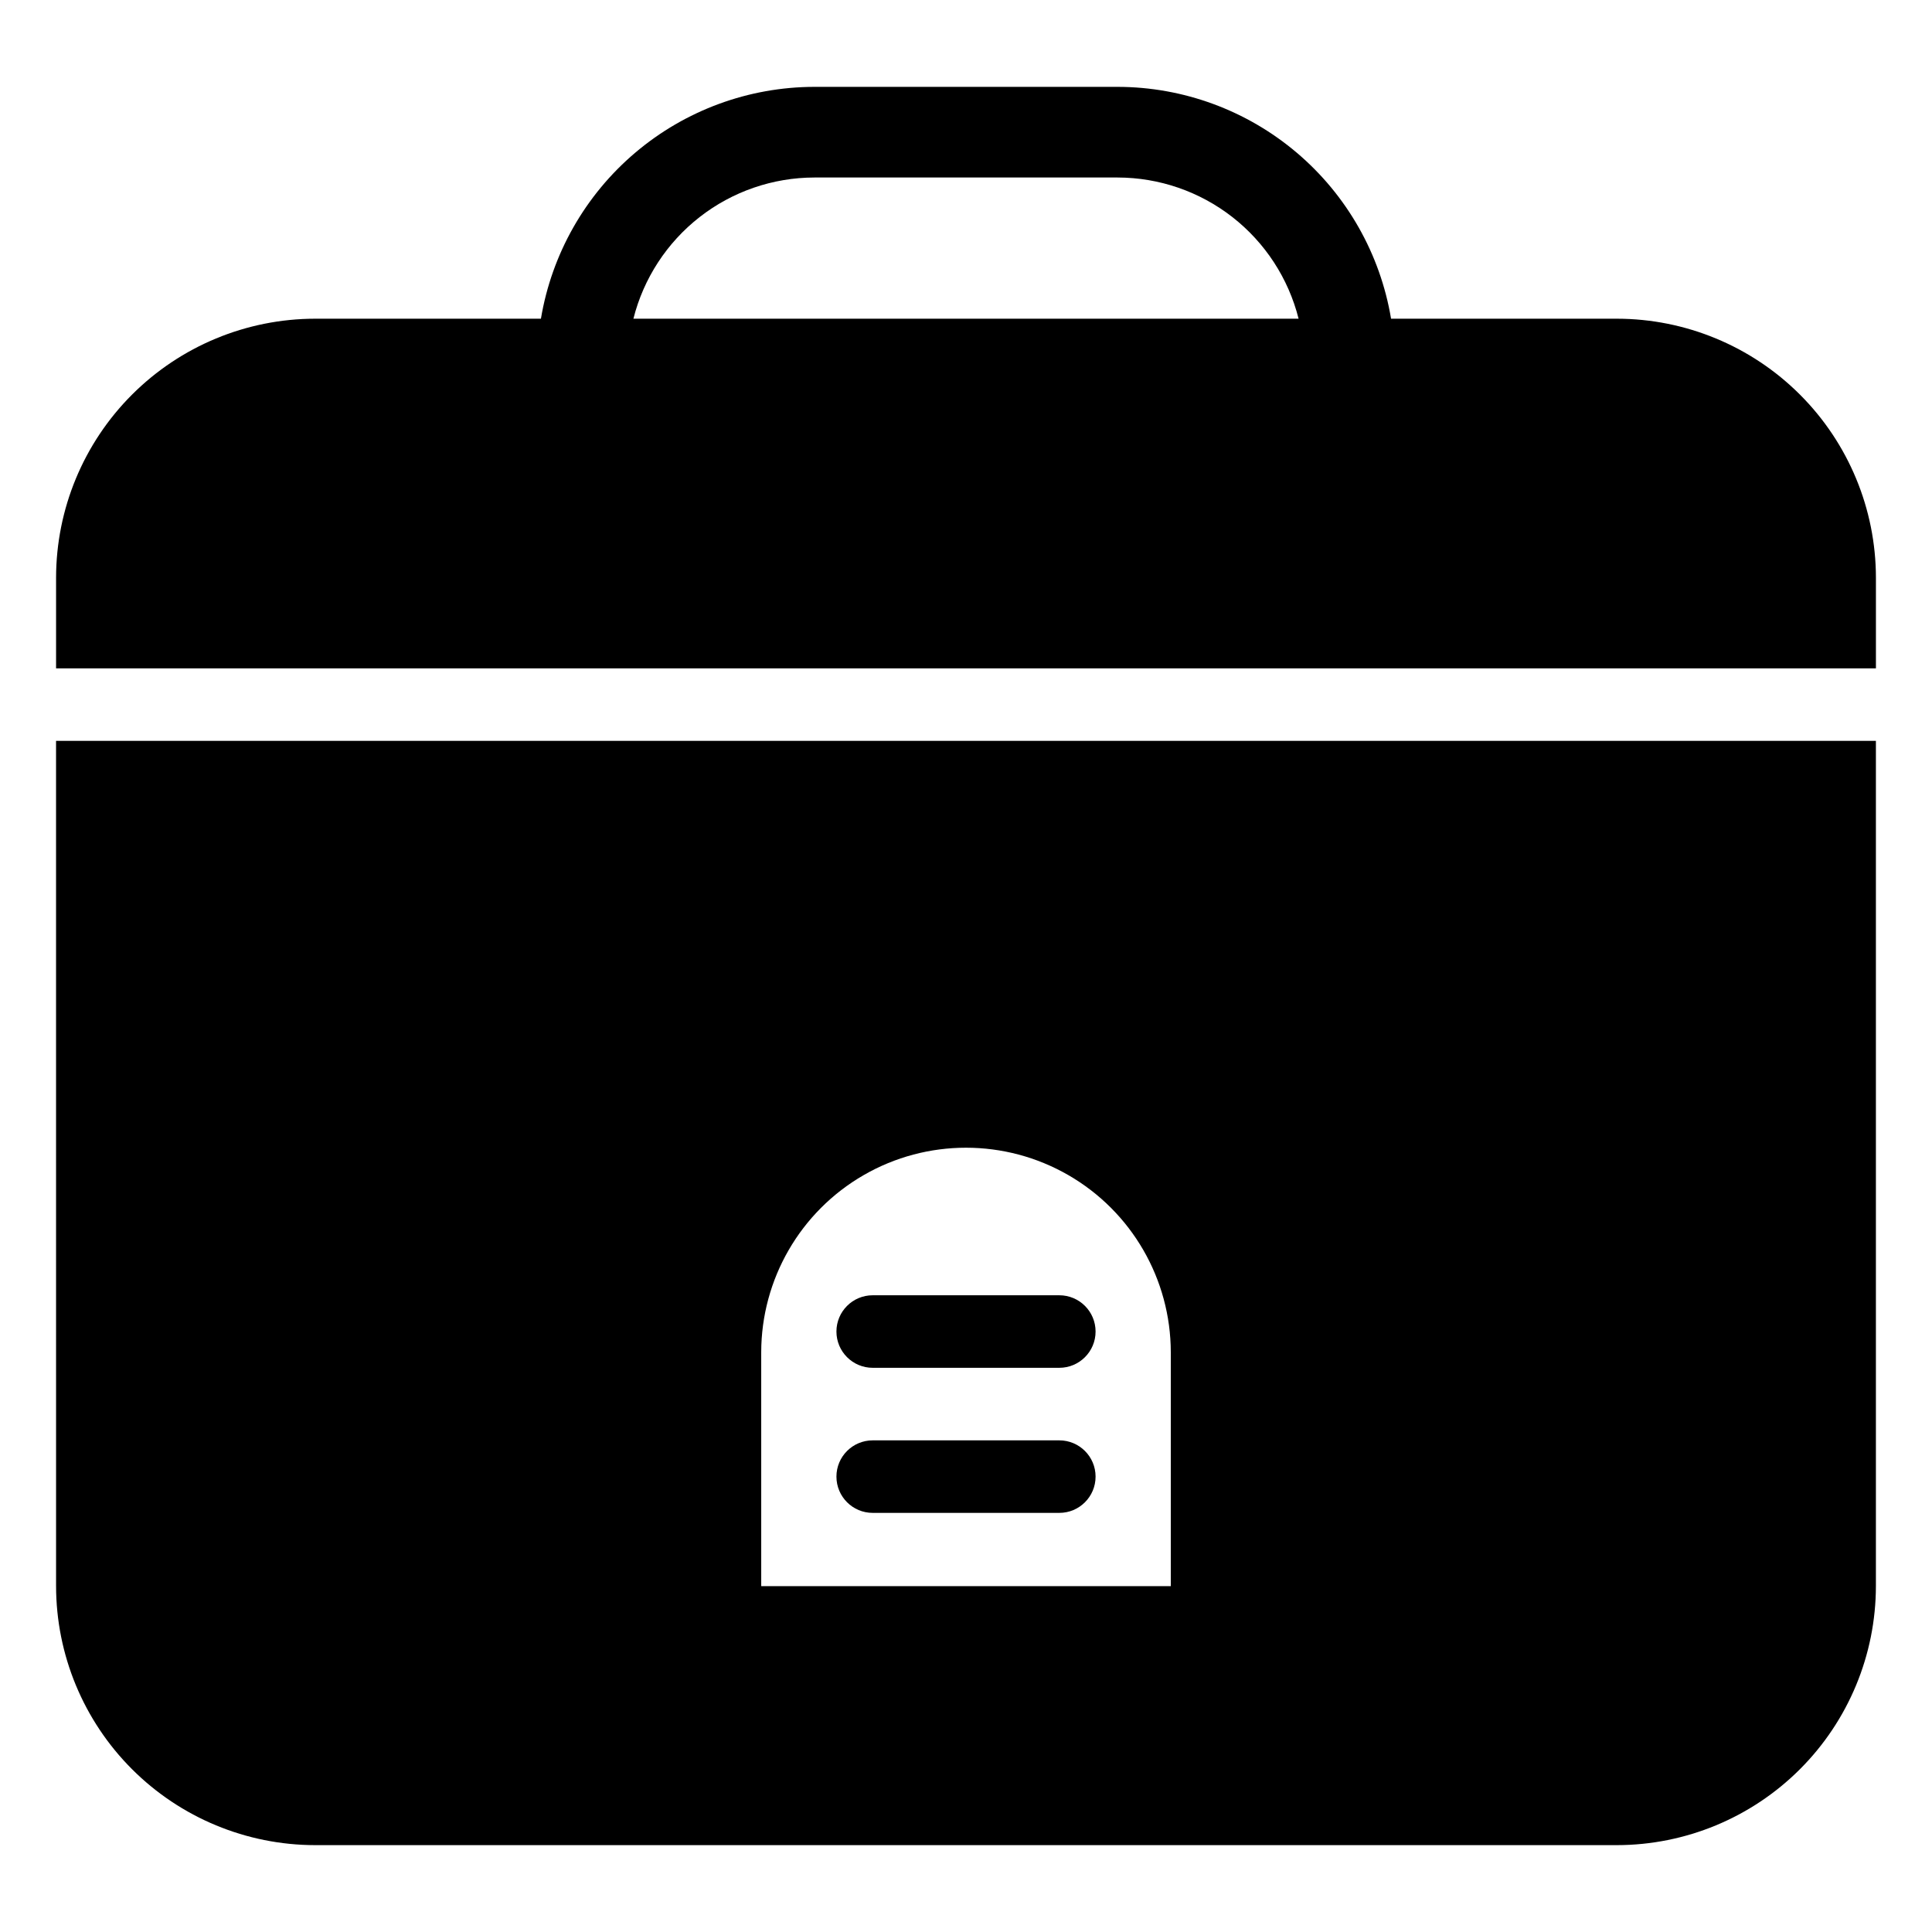 <?xml version="1.0" encoding="UTF-8"?>
<!-- Uploaded to: ICON Repo, www.svgrepo.com, Generator: ICON Repo Mixer Tools -->
<svg fill="#000000" width="800px" height="800px" version="1.1" viewBox="144 144 512 512" xmlns="http://www.w3.org/2000/svg">
 <g>
  <path d="m158.86 564.34c0.02 18.199 7.258 35.645 20.125 48.512 12.871 12.867 30.316 20.105 48.512 20.129h345c18.195-0.023 35.645-7.262 48.512-20.129 12.867-12.867 20.105-30.312 20.125-48.512v-224h-482.28zm186.87-61.961c0.016-19.375 10.363-37.277 27.148-46.961 16.785-9.684 37.461-9.684 54.246 0 16.785 9.684 27.133 27.586 27.148 46.961v61.961h-108.54z"/>
  <path d="m572.5 228.46h-59.855c-2.867-17.156-11.715-32.738-24.98-43.984-13.266-11.25-30.082-17.434-47.473-17.457h-80.383c-17.391 0.023-34.211 6.207-47.477 17.457-13.262 11.246-22.113 26.828-24.98 43.984h-59.855c-18.195 0.02-35.641 7.258-48.512 20.125-12.867 12.867-20.105 30.312-20.125 48.512v24.027h482.28v-24.027c-0.02-18.199-7.258-35.645-20.125-48.512-12.867-12.867-30.316-20.105-48.512-20.125zm-260.64 0c2.691-10.684 8.871-20.16 17.555-26.938 8.684-6.777 19.379-10.465 30.395-10.48h80.383c11.012 0.016 21.707 3.703 30.395 10.48 8.684 6.777 14.859 16.254 17.551 26.938z"/>
  <path d="m424.73 525.71h-49.457c-5.309 0-9.609 4.301-9.609 9.609s4.301 9.609 9.609 9.609h49.457c5.309 0 9.609-4.301 9.609-9.609s-4.301-9.609-9.609-9.609z"/>
  <path d="m424.73 487.26h-49.457c-5.309 0-9.609 4.305-9.609 9.613 0 5.305 4.301 9.609 9.609 9.609h49.457c5.309 0 9.609-4.305 9.609-9.609 0-5.309-4.301-9.613-9.609-9.613z"/>
 </g>
</svg>